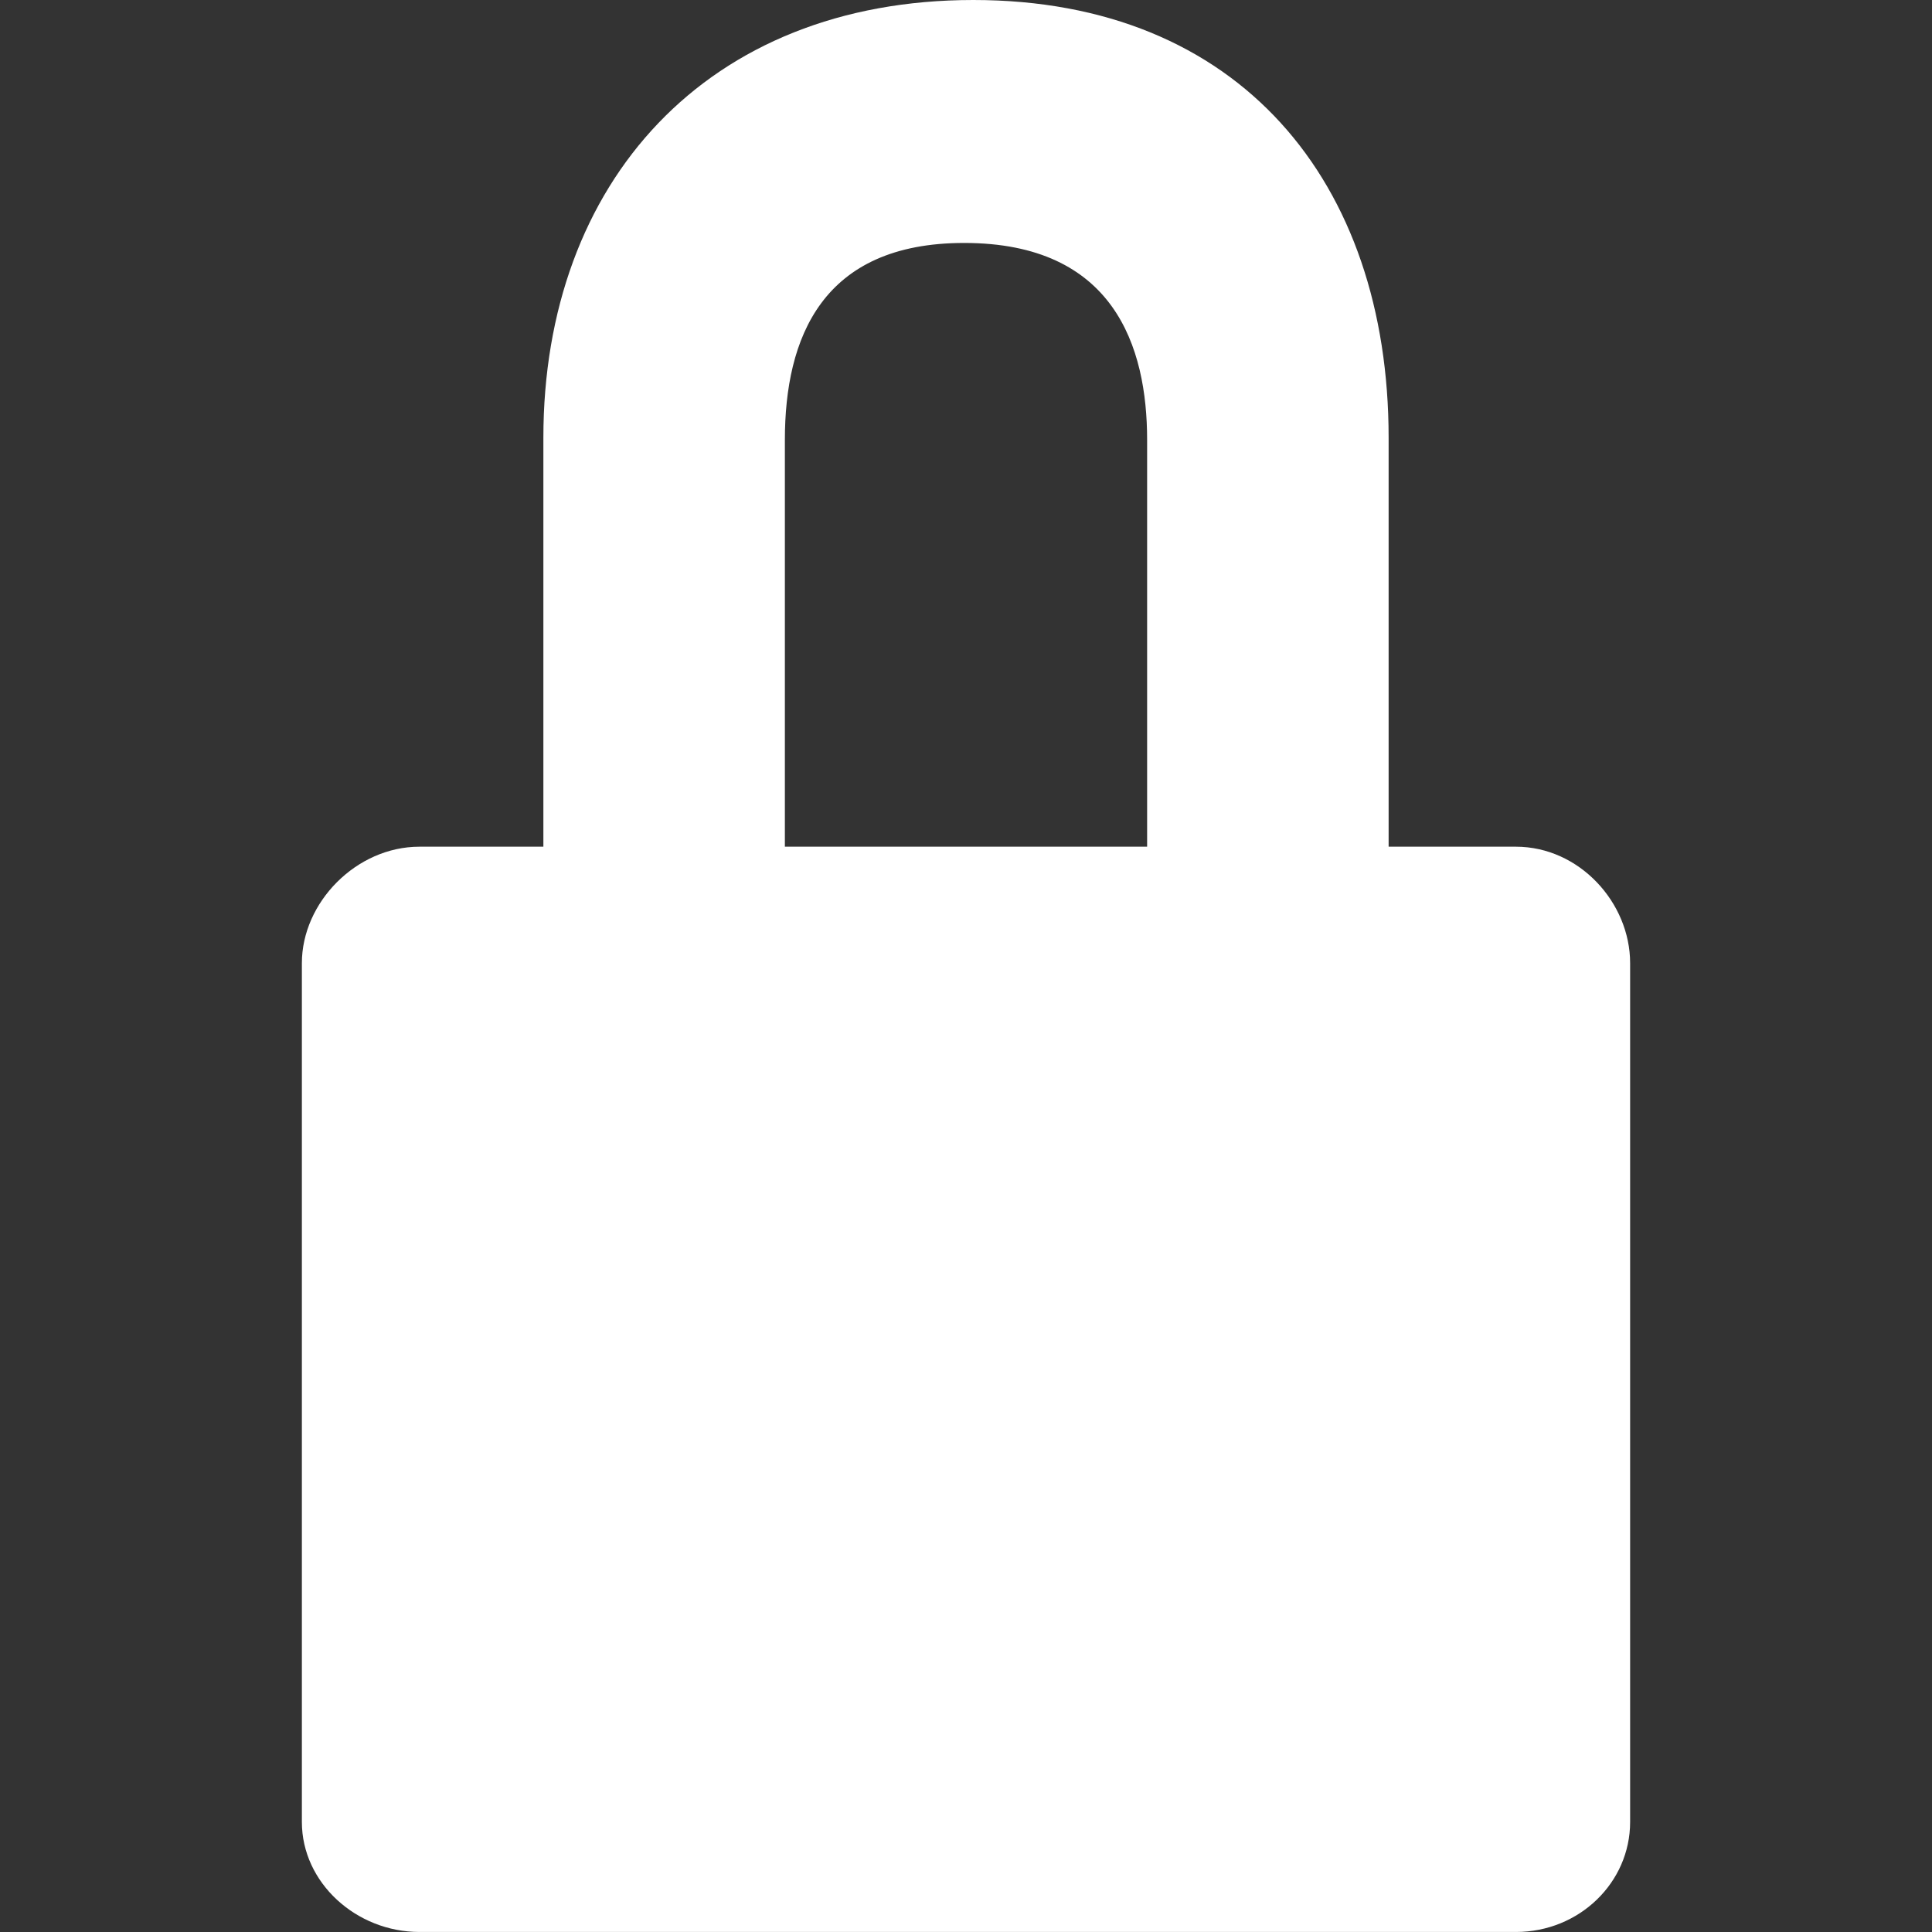 <?xml version="1.0" encoding="UTF-8"?>
<svg xmlns="http://www.w3.org/2000/svg" id="a" viewBox="0 0 64 64">
  <rect x="0" y="0" width="64" height="64" fill="#333333" stroke="none"/>
  <path d="m50.217,28.048h-4.217v-13.547c0-8.468-4.937-14.501-13.759-14.501s-14.241,6.033-14.241,14.501v13.547h-4.104c-2.094,0-3.896,1.846-3.896,3.858v28.449c0,2.015,1.802,3.644,3.896,3.644h36.321c2.092,0,3.783-1.63,3.783-3.644v-28.449c0-2.013-1.691-3.858-3.783-3.858Zm-12.217,0h-12v-13.473c0-3.375,1.227-6.527,5.938-6.527,4.966,0,6.062,3.434,6.062,6.527v13.473Z" fill="#fff"></path>
</svg>
